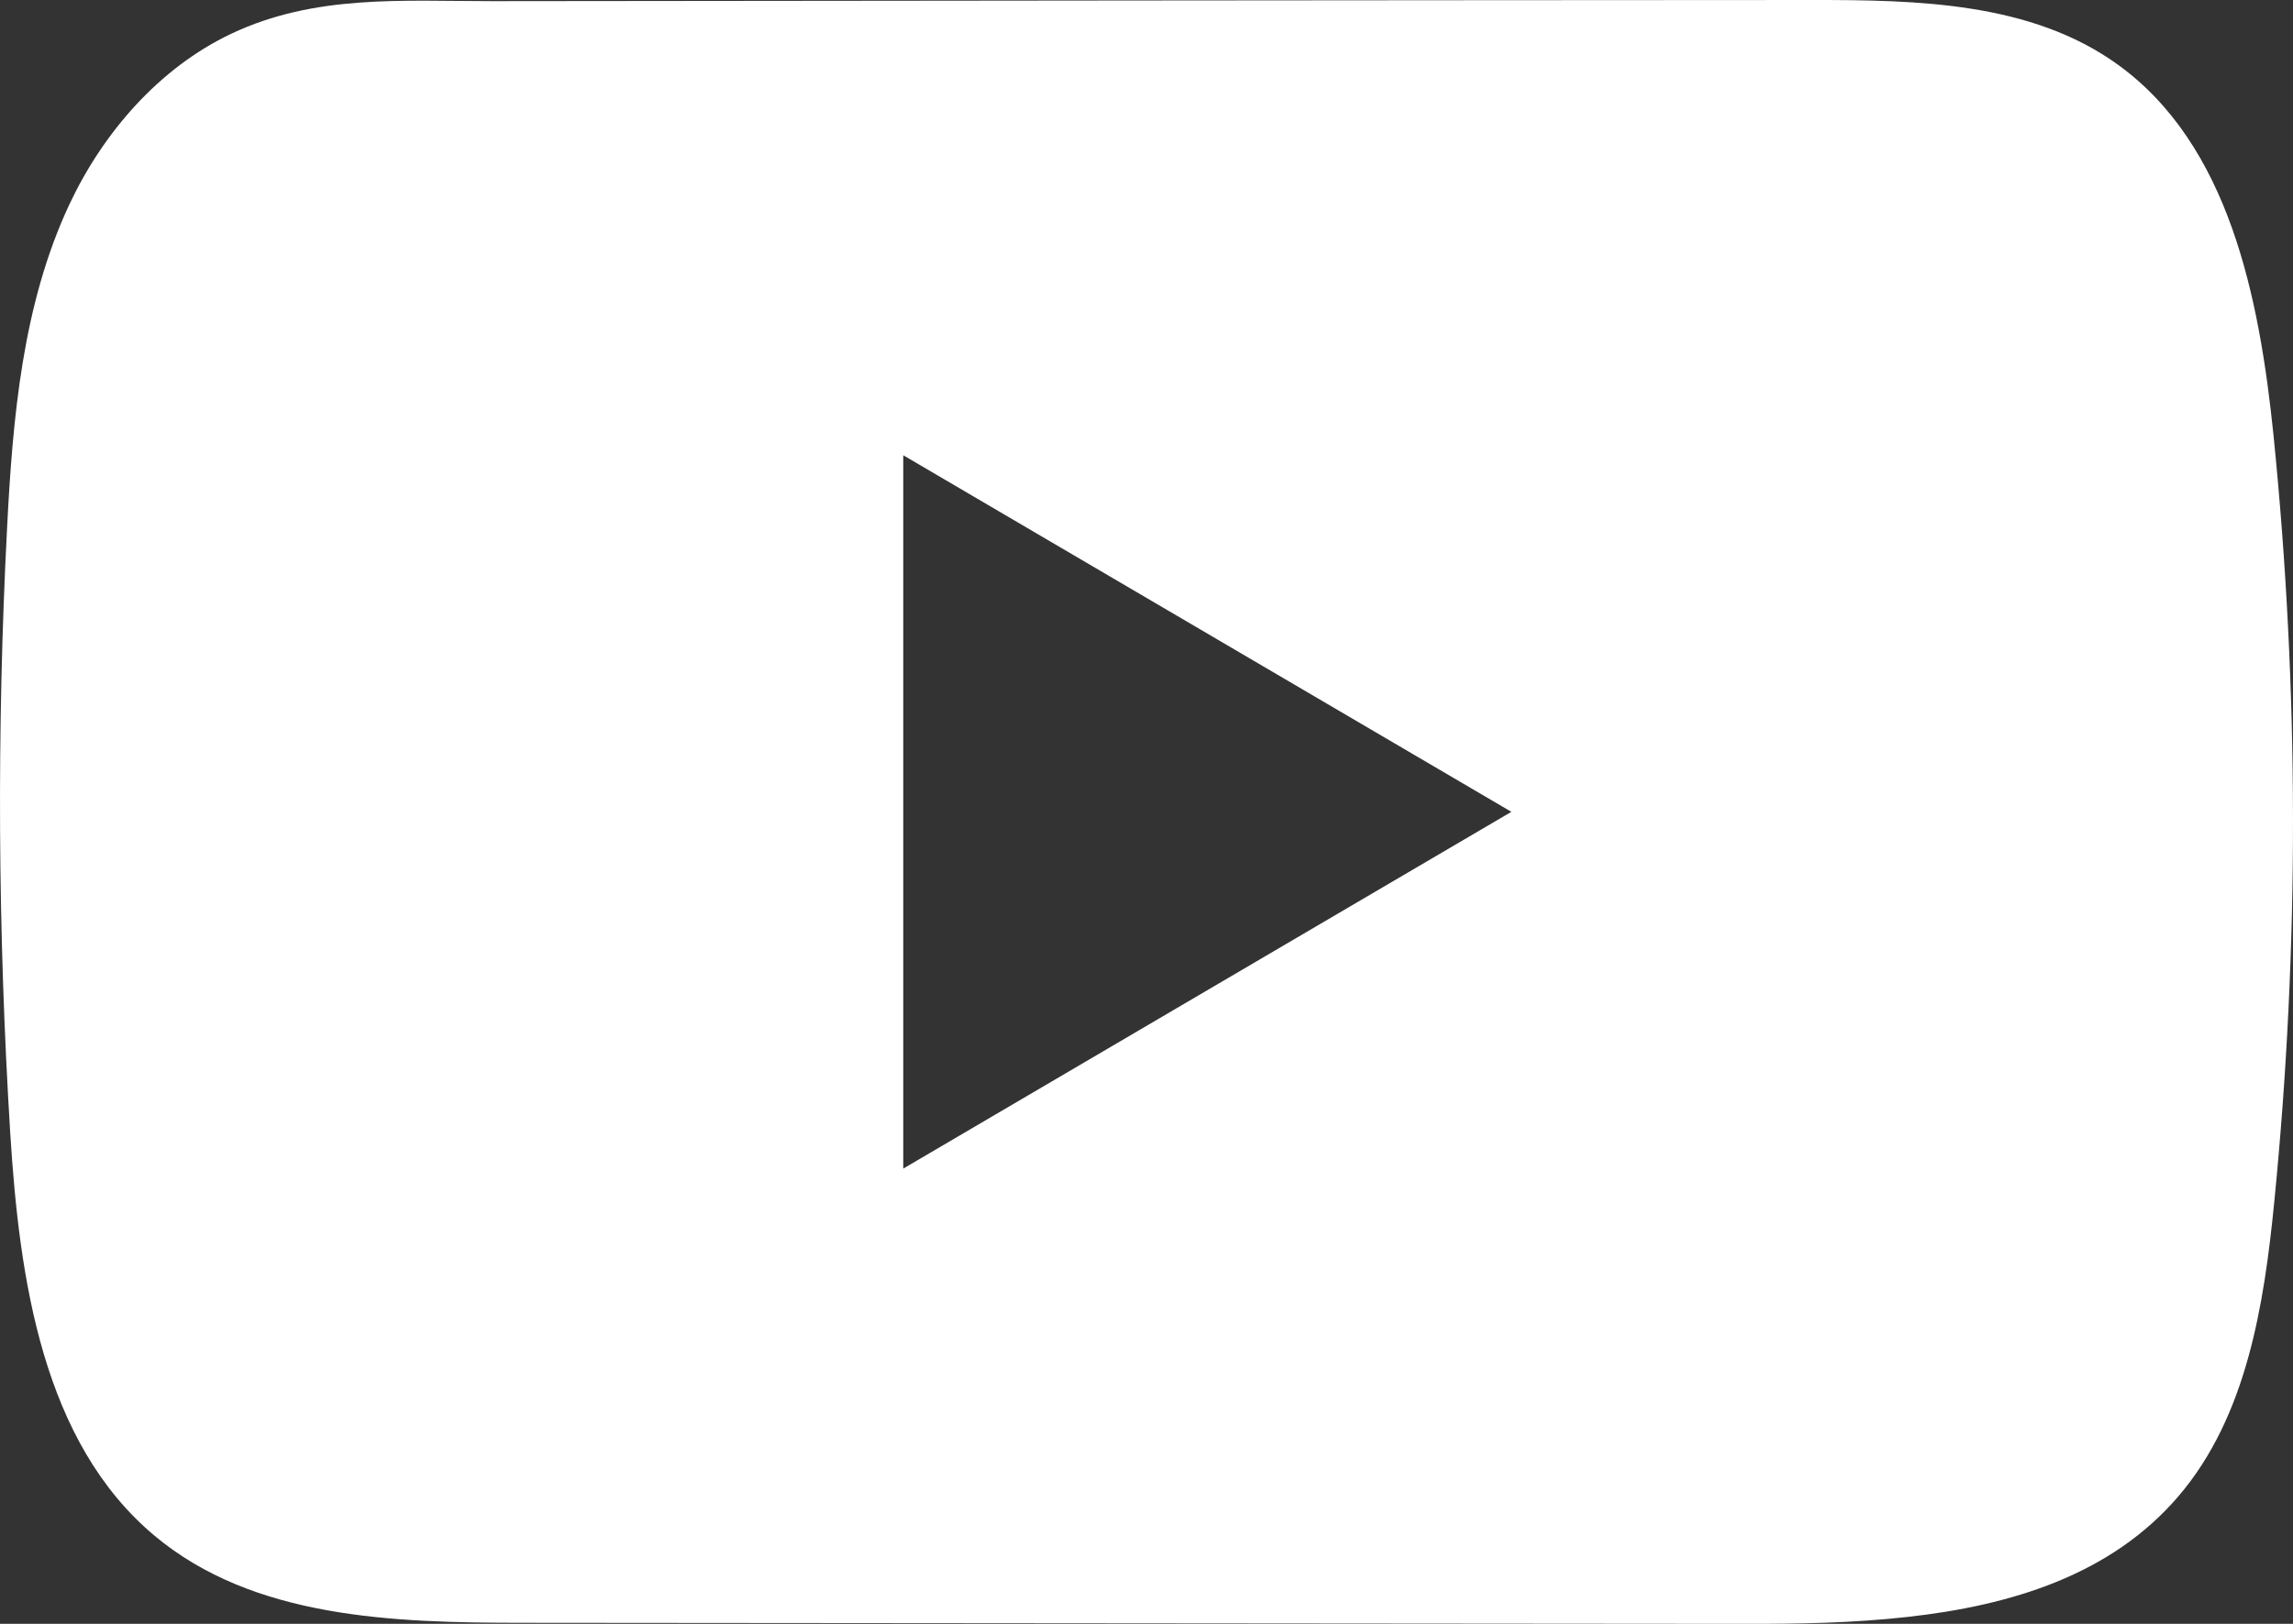 <svg width="24" height="17" viewBox="0 0 24 17" fill="none" xmlns="http://www.w3.org/2000/svg">
<rect x="0" y="0" width="24" height="17" fill="#333333" stroke="none"/>
<path d="M23.796 4.557C23.648 3.112 23.331 1.514 22.163 0.674C21.259 0.023 20.07 -0.001 18.961 4.50513e-05C16.615 4.50513e-05 14.268 0.004 11.923 0.005C9.667 0.008 7.411 0.009 5.155 0.012C4.212 0.012 3.296 -0.061 2.421 0.353C1.669 0.709 1.081 1.385 0.727 2.138C0.236 3.185 0.133 4.371 0.074 5.529C-0.035 7.638 -0.023 9.752 0.107 11.86C0.203 13.398 0.447 15.097 1.617 16.077C2.654 16.945 4.118 16.988 5.463 16.989C9.733 16.993 14.004 16.997 18.275 17C18.823 17.001 19.394 16.991 19.952 16.929C21.05 16.809 22.096 16.489 22.802 15.663C23.514 14.83 23.697 13.67 23.805 12.572C24.068 9.909 24.065 7.22 23.796 4.557ZM9.454 12.234V4.766L15.819 8.499L9.454 12.234Z" fill="white"/>
</svg>
